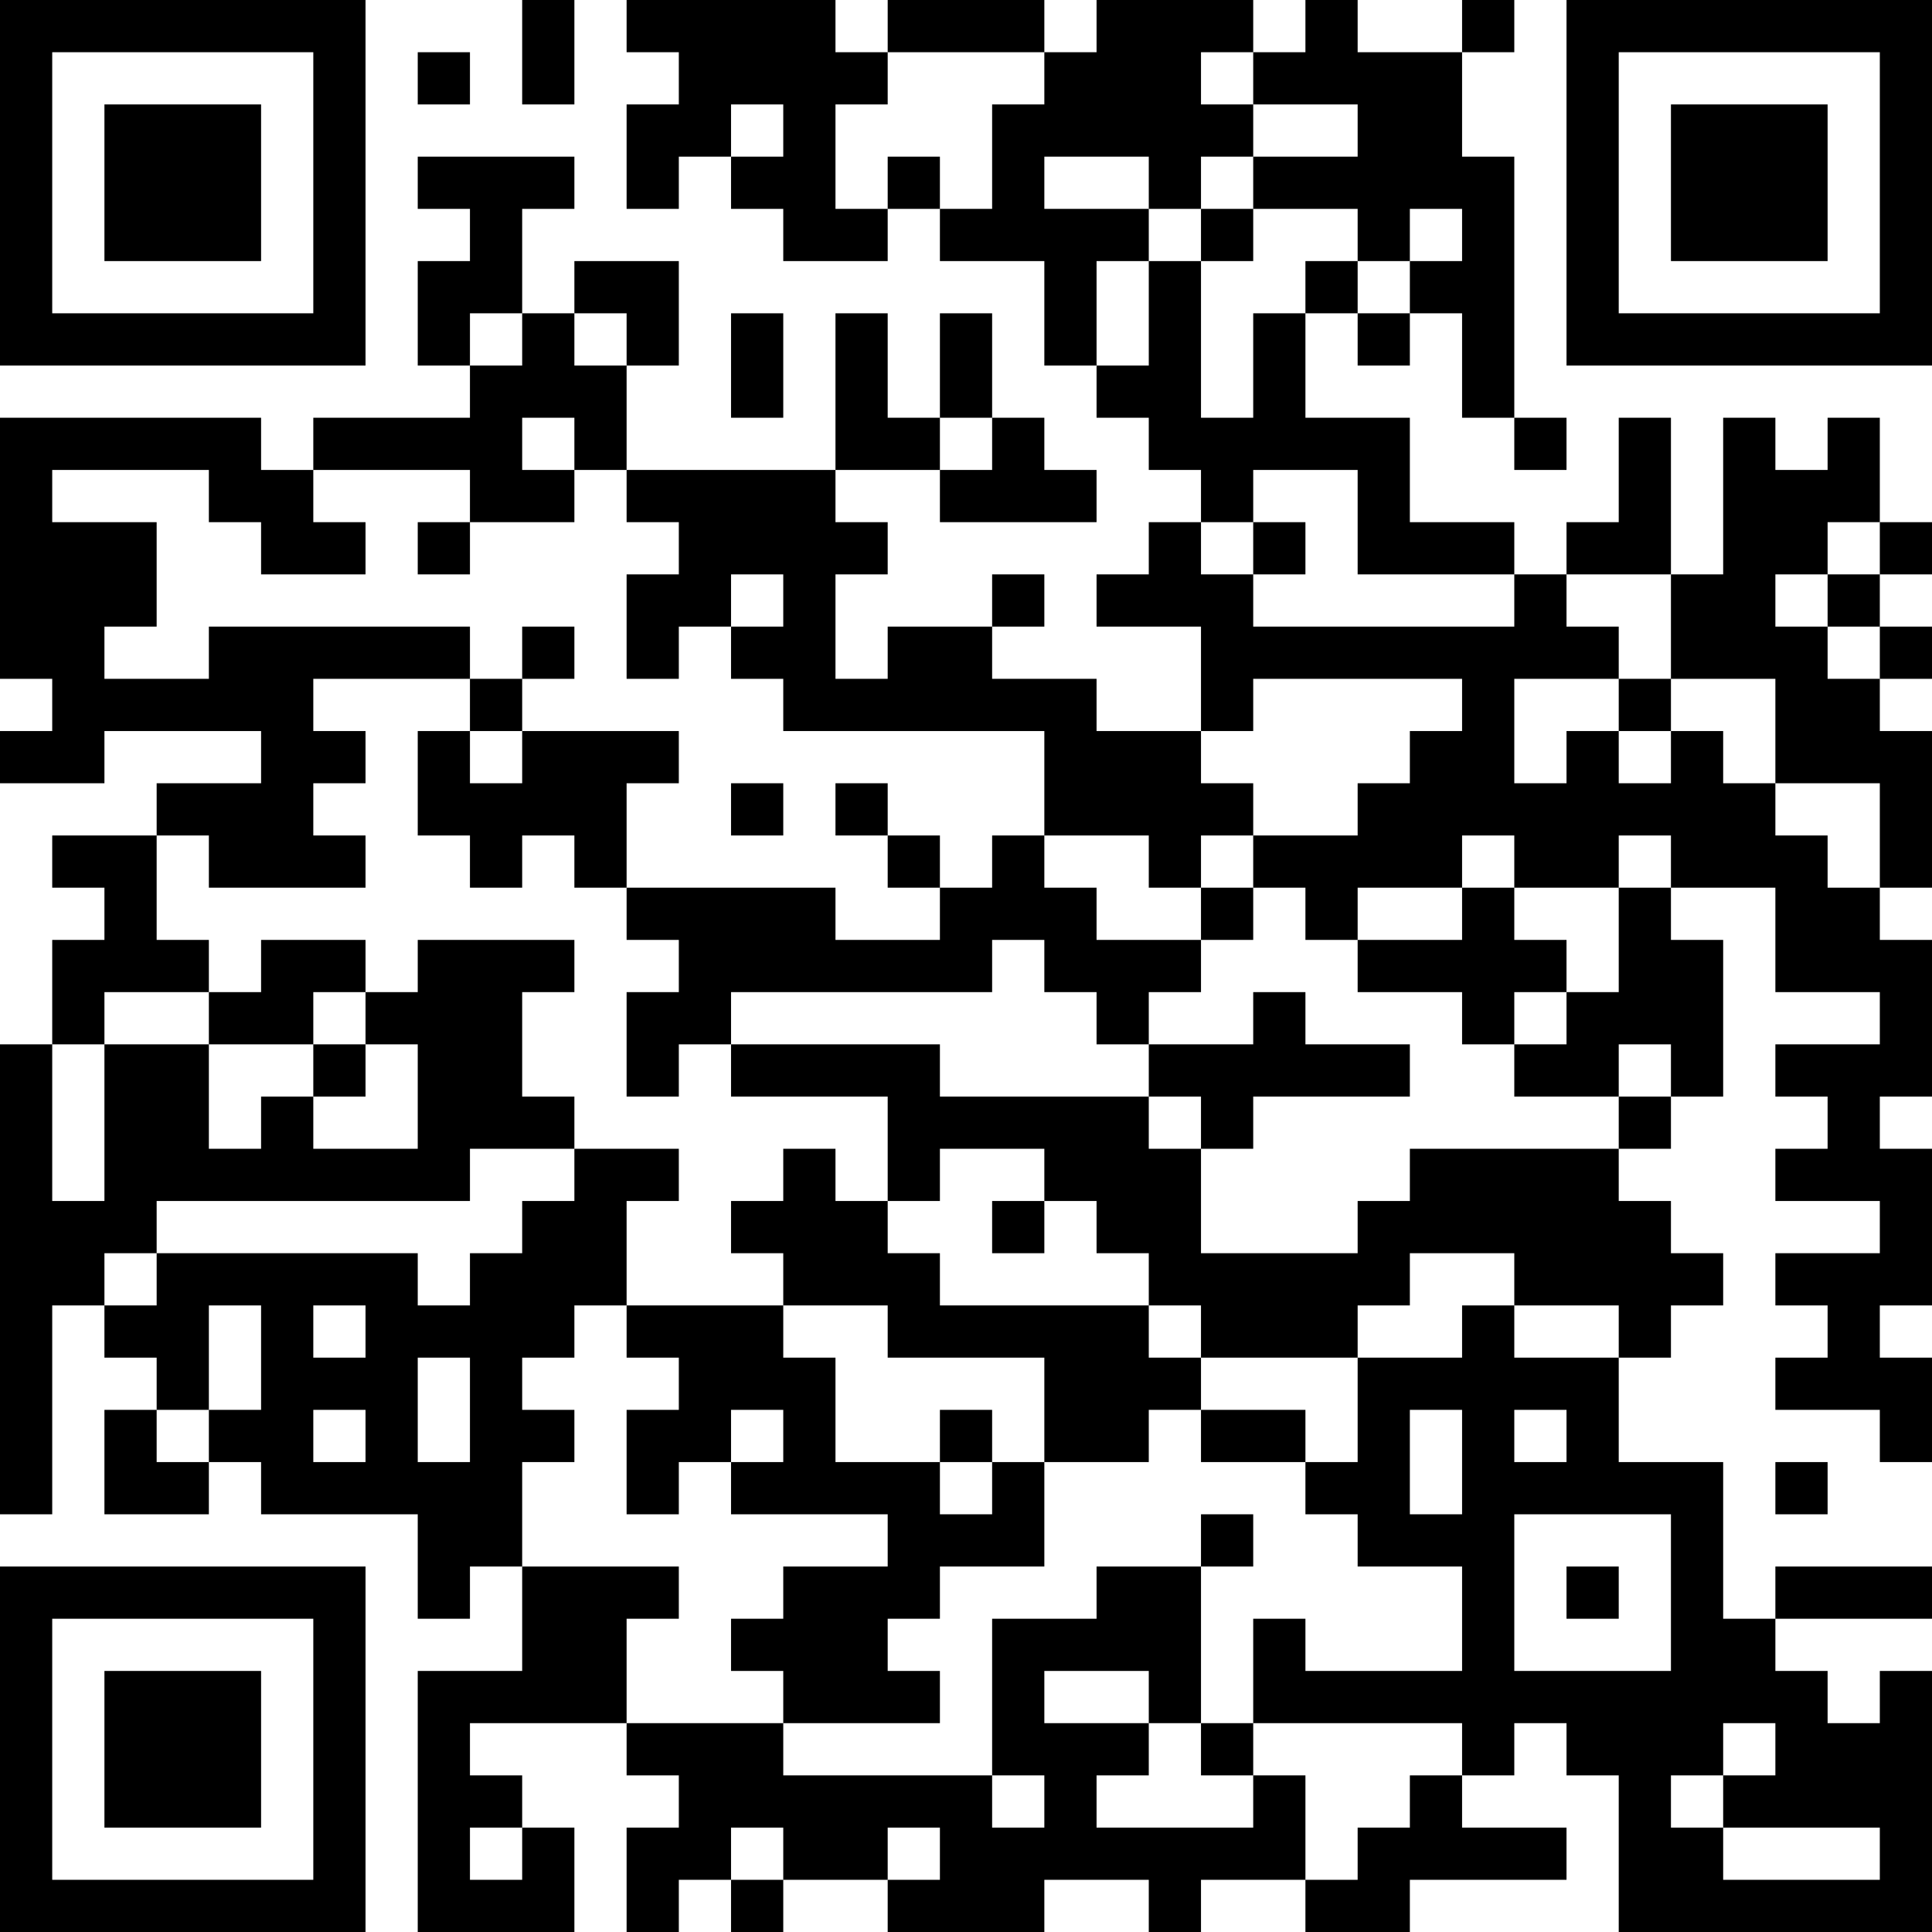 <?xml version="1.0" encoding="UTF-8"?>
<svg xmlns="http://www.w3.org/2000/svg" version="1.1" width="400" height="400" viewBox="0 0 400 400"><rect x="0" y="0" width="400" height="400" fill="#ffffff"/><g transform="scale(10.811)"><g transform="translate(0,0)"><path fill-rule="evenodd" d="M10 0L10 2L11 2L11 0ZM12 0L12 1L13 1L13 2L12 2L12 4L13 4L13 3L14 3L14 4L15 4L15 5L17 5L17 4L18 4L18 5L20 5L20 7L21 7L21 8L22 8L22 9L23 9L23 10L22 10L22 11L21 11L21 12L23 12L23 14L21 14L21 13L19 13L19 12L20 12L20 11L19 11L19 12L17 12L17 13L16 13L16 11L17 11L17 10L16 10L16 9L18 9L18 10L21 10L21 9L20 9L20 8L19 8L19 6L18 6L18 8L17 8L17 6L16 6L16 9L12 9L12 7L13 7L13 5L11 5L11 6L10 6L10 4L11 4L11 3L8 3L8 4L9 4L9 5L8 5L8 7L9 7L9 8L6 8L6 9L5 9L5 8L0 8L0 13L1 13L1 14L0 14L0 15L2 15L2 14L5 14L5 15L3 15L3 16L1 16L1 17L2 17L2 18L1 18L1 20L0 20L0 29L1 29L1 25L2 25L2 26L3 26L3 27L2 27L2 29L4 29L4 28L5 28L5 29L8 29L8 31L9 31L9 30L10 30L10 32L8 32L8 37L11 37L11 35L10 35L10 34L9 34L9 33L12 33L12 34L13 34L13 35L12 35L12 37L13 37L13 36L14 36L14 37L15 37L15 36L17 36L17 37L20 37L20 36L22 36L22 37L23 37L23 36L25 36L25 37L27 37L27 36L30 36L30 35L28 35L28 34L29 34L29 33L30 33L30 34L31 34L31 37L37 37L37 32L36 32L36 33L35 33L35 32L34 32L34 31L37 31L37 30L34 30L34 31L33 31L33 28L31 28L31 26L32 26L32 25L33 25L33 24L32 24L32 23L31 23L31 22L32 22L32 21L33 21L33 18L32 18L32 17L34 17L34 19L36 19L36 20L34 20L34 21L35 21L35 22L34 22L34 23L36 23L36 24L34 24L34 25L35 25L35 26L34 26L34 27L36 27L36 28L37 28L37 26L36 26L36 25L37 25L37 22L36 22L36 21L37 21L37 18L36 18L36 17L37 17L37 14L36 14L36 13L37 13L37 12L36 12L36 11L37 11L37 10L36 10L36 8L35 8L35 9L34 9L34 8L33 8L33 11L32 11L32 8L31 8L31 10L30 10L30 11L29 11L29 10L27 10L27 8L25 8L25 6L26 6L26 7L27 7L27 6L28 6L28 8L29 8L29 9L30 9L30 8L29 8L29 3L28 3L28 1L29 1L29 0L28 0L28 1L26 1L26 0L25 0L25 1L24 1L24 0L21 0L21 1L20 1L20 0L17 0L17 1L16 1L16 0ZM8 1L8 2L9 2L9 1ZM17 1L17 2L16 2L16 4L17 4L17 3L18 3L18 4L19 4L19 2L20 2L20 1ZM23 1L23 2L24 2L24 3L23 3L23 4L22 4L22 3L20 3L20 4L22 4L22 5L21 5L21 7L22 7L22 5L23 5L23 8L24 8L24 6L25 6L25 5L26 5L26 6L27 6L27 5L28 5L28 4L27 4L27 5L26 5L26 4L24 4L24 3L26 3L26 2L24 2L24 1ZM14 2L14 3L15 3L15 2ZM23 4L23 5L24 5L24 4ZM9 6L9 7L10 7L10 6ZM11 6L11 7L12 7L12 6ZM14 6L14 8L15 8L15 6ZM10 8L10 9L11 9L11 10L9 10L9 9L6 9L6 10L7 10L7 11L5 11L5 10L4 10L4 9L1 9L1 10L3 10L3 12L2 12L2 13L4 13L4 12L9 12L9 13L6 13L6 14L7 14L7 15L6 15L6 16L7 16L7 17L4 17L4 16L3 16L3 18L4 18L4 19L2 19L2 20L1 20L1 23L2 23L2 20L4 20L4 22L5 22L5 21L6 21L6 22L8 22L8 20L7 20L7 19L8 19L8 18L11 18L11 19L10 19L10 21L11 21L11 22L9 22L9 23L3 23L3 24L2 24L2 25L3 25L3 24L8 24L8 25L9 25L9 24L10 24L10 23L11 23L11 22L13 22L13 23L12 23L12 25L11 25L11 26L10 26L10 27L11 27L11 28L10 28L10 30L13 30L13 31L12 31L12 33L15 33L15 34L19 34L19 35L20 35L20 34L19 34L19 31L21 31L21 30L23 30L23 33L22 33L22 32L20 32L20 33L22 33L22 34L21 34L21 35L24 35L24 34L25 34L25 36L26 36L26 35L27 35L27 34L28 34L28 33L24 33L24 31L25 31L25 32L28 32L28 30L26 30L26 29L25 29L25 28L26 28L26 26L28 26L28 25L29 25L29 26L31 26L31 25L29 25L29 24L27 24L27 25L26 25L26 26L23 26L23 25L22 25L22 24L21 24L21 23L20 23L20 22L18 22L18 23L17 23L17 21L14 21L14 20L18 20L18 21L22 21L22 22L23 22L23 24L26 24L26 23L27 23L27 22L31 22L31 21L32 21L32 20L31 20L31 21L29 21L29 20L30 20L30 19L31 19L31 17L32 17L32 16L31 16L31 17L29 17L29 16L28 16L28 17L26 17L26 18L25 18L25 17L24 17L24 16L26 16L26 15L27 15L27 14L28 14L28 13L24 13L24 14L23 14L23 15L24 15L24 16L23 16L23 17L22 17L22 16L20 16L20 14L15 14L15 13L14 13L14 12L15 12L15 11L14 11L14 12L13 12L13 13L12 13L12 11L13 11L13 10L12 10L12 9L11 9L11 8ZM18 8L18 9L19 9L19 8ZM24 9L24 10L23 10L23 11L24 11L24 12L29 12L29 11L26 11L26 9ZM8 10L8 11L9 11L9 10ZM24 10L24 11L25 11L25 10ZM35 10L35 11L34 11L34 12L35 12L35 13L36 13L36 12L35 12L35 11L36 11L36 10ZM30 11L30 12L31 12L31 13L29 13L29 15L30 15L30 14L31 14L31 15L32 15L32 14L33 14L33 15L34 15L34 16L35 16L35 17L36 17L36 15L34 15L34 13L32 13L32 11ZM10 12L10 13L9 13L9 14L8 14L8 16L9 16L9 17L10 17L10 16L11 16L11 17L12 17L12 18L13 18L13 19L12 19L12 21L13 21L13 20L14 20L14 19L19 19L19 18L20 18L20 19L21 19L21 20L22 20L22 21L23 21L23 22L24 22L24 21L27 21L27 20L25 20L25 19L24 19L24 20L22 20L22 19L23 19L23 18L24 18L24 17L23 17L23 18L21 18L21 17L20 17L20 16L19 16L19 17L18 17L18 16L17 16L17 15L16 15L16 16L17 16L17 17L18 17L18 18L16 18L16 17L12 17L12 15L13 15L13 14L10 14L10 13L11 13L11 12ZM31 13L31 14L32 14L32 13ZM9 14L9 15L10 15L10 14ZM14 15L14 16L15 16L15 15ZM28 17L28 18L26 18L26 19L28 19L28 20L29 20L29 19L30 19L30 18L29 18L29 17ZM5 18L5 19L4 19L4 20L6 20L6 21L7 21L7 20L6 20L6 19L7 19L7 18ZM15 22L15 23L14 23L14 24L15 24L15 25L12 25L12 26L13 26L13 27L12 27L12 29L13 29L13 28L14 28L14 29L17 29L17 30L15 30L15 31L14 31L14 32L15 32L15 33L18 33L18 32L17 32L17 31L18 31L18 30L20 30L20 28L22 28L22 27L23 27L23 28L25 28L25 27L23 27L23 26L22 26L22 25L18 25L18 24L17 24L17 23L16 23L16 22ZM19 23L19 24L20 24L20 23ZM4 25L4 27L3 27L3 28L4 28L4 27L5 27L5 25ZM6 25L6 26L7 26L7 25ZM15 25L15 26L16 26L16 28L18 28L18 29L19 29L19 28L20 28L20 26L17 26L17 25ZM8 26L8 28L9 28L9 26ZM6 27L6 28L7 28L7 27ZM14 27L14 28L15 28L15 27ZM18 27L18 28L19 28L19 27ZM27 27L27 29L28 29L28 27ZM29 27L29 28L30 28L30 27ZM34 28L34 29L35 29L35 28ZM23 29L23 30L24 30L24 29ZM29 29L29 32L32 32L32 29ZM30 30L30 31L31 31L31 30ZM23 33L23 34L24 34L24 33ZM33 33L33 34L32 34L32 35L33 35L33 36L36 36L36 35L33 35L33 34L34 34L34 33ZM9 35L9 36L10 36L10 35ZM14 35L14 36L15 36L15 35ZM17 35L17 36L18 36L18 35ZM0 0L0 7L7 7L7 0ZM1 1L1 6L6 6L6 1ZM2 2L2 5L5 5L5 2ZM30 0L30 7L37 7L37 0ZM31 1L31 6L36 6L36 1ZM32 2L32 5L35 5L35 2ZM0 30L0 37L7 37L7 30ZM1 31L1 36L6 36L6 31ZM2 32L2 35L5 35L5 32Z" fill="#000000"/></g></g></svg>
